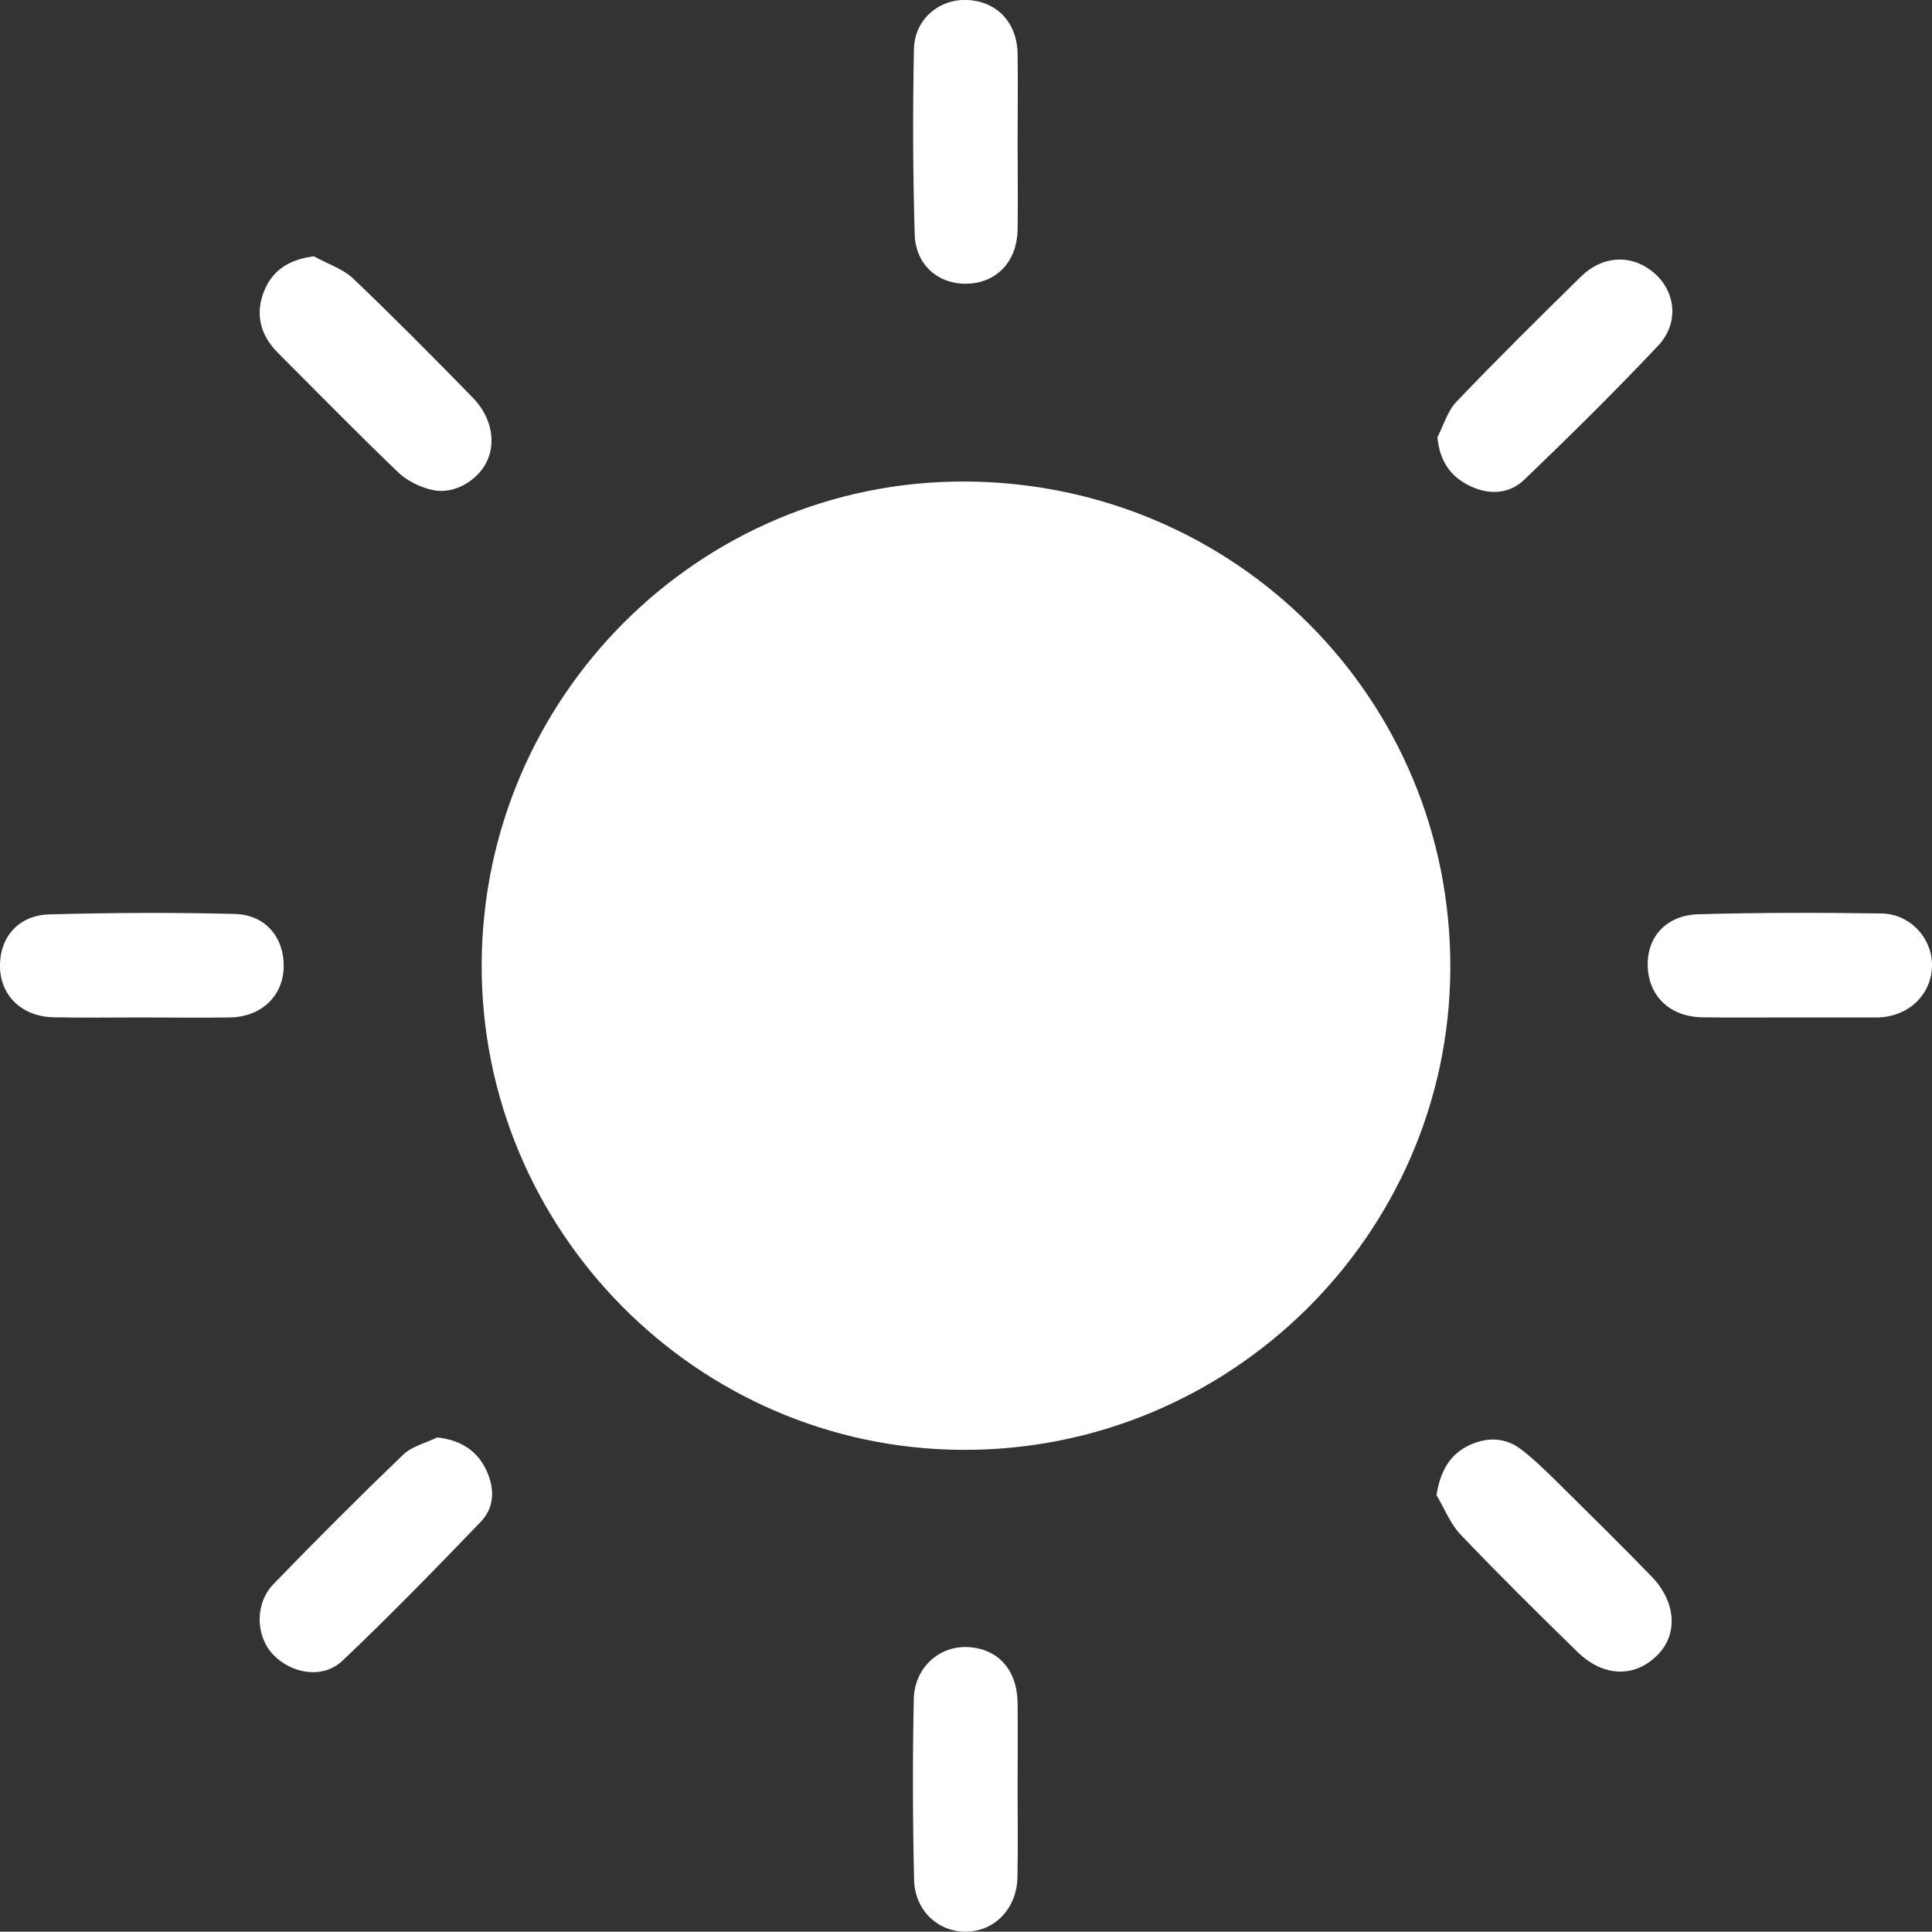 <?xml version="1.0" encoding="utf-8"?>
<!-- Generator: Adobe Illustrator 16.0.0, SVG Export Plug-In . SVG Version: 6.00 Build 0)  -->
<!DOCTYPE svg PUBLIC "-//W3C//DTD SVG 1.1//EN" "http://www.w3.org/Graphics/SVG/1.1/DTD/svg11.dtd">
<svg version="1.1" id="Layer_1" xmlns="http://www.w3.org/2000/svg" xmlns:xlink="http://www.w3.org/1999/xlink" x="0px" y="0px"
	 width="124.3px" height="124.28px" viewBox="0 0 124.3 124.28" style="enable-background:new 0 0 124.3 124.28;"
	 xml:space="preserve">
<rect x="0" y="0" width="124.3" height="124.28" fill="#333333" stroke="none"/>
<path style="fill:#FFFFFF;" d="M62.11,30.98c17.39,0.08,31.27,14.02,31.2,31.33c-0.07,17.14-14.21,31.07-31.43,30.97
	c-17.06-0.1-30.94-14.13-30.89-31.22C31.04,44.86,45.01,30.9,62.11,30.98 M20.2,16.49c-1.61,0.2-2.65,0.91-3.18,2.17
	c-0.62,1.47-0.31,2.87,0.85,4.03c2.58,2.58,5.13,5.19,7.76,7.71c0.58,0.55,1.43,0.96,2.22,1.13c1.34,0.29,2.82-0.58,3.43-1.75
	c0.65-1.26,0.38-2.91-0.84-4.17c-2.54-2.61-5.11-5.2-7.75-7.72C22.01,17.27,21.03,16.96,20.2,16.49 M92.42,96.19
	c0.51,0.85,0.88,1.84,1.55,2.54c2.45,2.57,4.98,5.07,7.52,7.55c1.68,1.64,3.7,1.67,5.16,0.19c1.32-1.34,1.19-3.41-0.4-5.05
	c-1.88-1.94-3.8-3.83-5.72-5.73c-0.84-0.83-1.68-1.67-2.61-2.4c-1.06-0.84-2.29-0.85-3.47-0.27C93.26,93.62,92.67,94.65,92.42,96.19
	 M65.47,115.09c0-1.85,0.02-3.69,0-5.54c-0.03-2.12-1.27-3.49-3.2-3.58c-1.85-0.09-3.43,1.32-3.48,3.34
	c-0.08,3.88-0.07,7.77,0.02,11.65c0.05,1.97,1.56,3.34,3.34,3.32c1.85-0.02,3.27-1.49,3.31-3.5
	C65.5,118.88,65.47,116.98,65.47,115.09 M92.48,28.13c0.14,1.52,0.83,2.5,2,3.09c1.23,0.63,2.58,0.61,3.58-0.35
	c2.93-2.81,5.83-5.67,8.62-8.63c1.37-1.46,1.13-3.48-0.25-4.67c-1.41-1.22-3.29-1.17-4.72,0.23c-2.7,2.65-5.39,5.31-8.01,8.05
	C93.13,26.45,92.88,27.36,92.48,28.13 M120.59,65.46c0.09,0,0.19,0,0.28,0c1.93-0.08,3.36-1.44,3.43-3.26
	c0.06-1.78-1.36-3.4-3.25-3.43c-3.93-0.06-7.86-0.06-11.78,0.05c-2.08,0.06-3.32,1.48-3.26,3.34c0.06,1.94,1.44,3.26,3.51,3.29
	c1.85,0.03,3.69,0.01,5.54,0.01H120.59z M28.13,92.48c-0.74,0.36-1.62,0.57-2.19,1.11c-2.83,2.72-5.61,5.5-8.34,8.32
	c-1.21,1.24-1.16,3.33-0.05,4.52c1.2,1.27,3.22,1.61,4.48,0.42c3.05-2.89,5.98-5.91,8.9-8.94c0.95-0.99,0.89-2.28,0.3-3.44
	C30.63,93.29,29.61,92.65,28.13,92.48 M9.13,65.46c1.89,0,3.79,0.03,5.68,0c1.99-0.04,3.39-1.36,3.44-3.21
	c0.05-1.92-1.15-3.4-3.16-3.45c-3.97-0.1-7.95-0.08-11.92,0.03C1.14,58.89-0.06,60.36,0,62.26c0.06,1.84,1.44,3.15,3.45,3.19
	C5.34,65.49,7.24,65.46,9.13,65.46 M65.47,9.12c0-1.89,0.03-3.78,0-5.67C65.43,1.45,64.15,0.1,62.26,0
	c-1.82-0.09-3.42,1.22-3.46,3.17c-0.08,3.97-0.07,7.94,0.05,11.91c0.06,2.01,1.57,3.25,3.44,3.17c1.86-0.08,3.14-1.44,3.18-3.46
	C65.5,12.9,65.47,11.01,65.47,9.12"/>
</svg>
